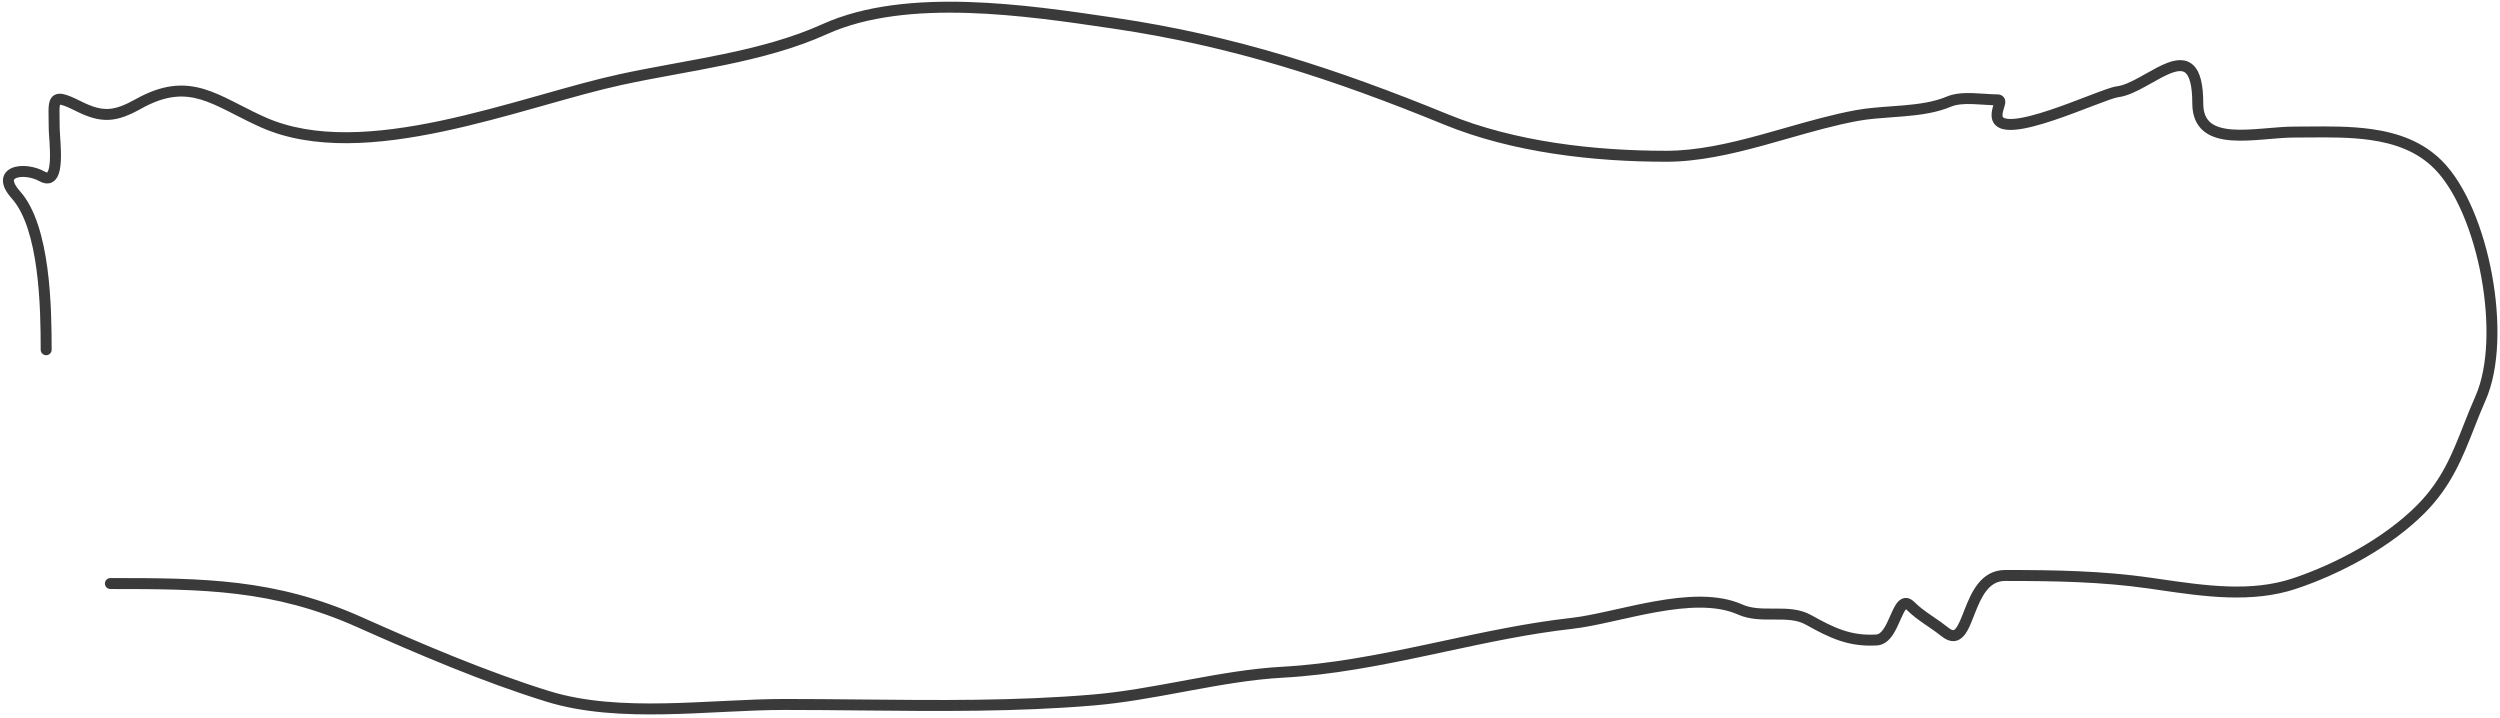 <?xml version="1.0" encoding="UTF-8"?> <svg xmlns="http://www.w3.org/2000/svg" width="456" height="131" viewBox="0 0 456 131" fill="none"><path fill-rule="evenodd" clip-rule="evenodd" d="M176.577 2.364C167.264 2.074 158.163 2.921 150.878 6.213C145.023 8.859 138.679 10.513 132.294 11.841C129.361 12.45 126.408 12.993 123.487 13.53C123.227 13.578 122.968 13.626 122.709 13.673C119.531 14.258 116.394 14.843 113.338 15.51C109.166 16.421 104.475 17.745 99.464 19.161C98.995 19.293 98.523 19.426 98.049 19.56C92.52 21.119 86.649 22.744 80.77 23.985C69.055 26.459 57.087 27.463 47.552 23.207C45.862 22.453 44.317 21.663 42.887 20.932C42.456 20.711 42.034 20.495 41.623 20.288C39.829 19.384 38.215 18.63 36.603 18.152C33.469 17.224 30.244 17.31 25.749 19.818C23.573 21.032 21.755 21.774 19.855 21.864C17.942 21.954 16.083 21.378 13.83 20.247C12.541 19.6 11.724 19.258 11.204 19.139C11.089 19.113 11.008 19.102 10.953 19.098C10.94 19.143 10.924 19.208 10.909 19.297C10.874 19.515 10.855 19.807 10.85 20.2C10.845 20.625 10.854 21.067 10.864 21.578C10.874 22.086 10.886 22.662 10.886 23.356C10.886 23.698 10.921 24.212 10.966 24.864C10.987 25.168 11.009 25.502 11.032 25.863C11.099 26.95 11.155 28.215 11.096 29.364C11.04 30.454 10.874 31.662 10.343 32.474C10.051 32.922 9.601 33.319 8.961 33.433C8.35 33.541 7.749 33.357 7.202 33.052C6.512 32.667 5.688 32.413 4.896 32.316C4.089 32.217 3.411 32.292 2.981 32.466C2.584 32.627 2.537 32.793 2.535 32.932C2.53 33.205 2.709 33.828 3.634 34.861C6.52 38.081 7.927 43.539 8.646 48.932C9.372 54.384 9.421 60.022 9.421 63.794C9.421 64.346 8.974 64.794 8.421 64.794C7.869 64.794 7.421 64.346 7.421 63.794C7.421 60.027 7.37 54.505 6.663 49.196C5.948 43.828 4.589 38.923 2.145 36.196C1.118 35.05 0.515 33.94 0.535 32.893C0.558 31.711 1.345 30.972 2.229 30.613C3.08 30.267 4.131 30.207 5.139 30.331C6.162 30.457 7.239 30.782 8.176 31.305C8.437 31.451 8.567 31.463 8.603 31.464C8.615 31.453 8.637 31.429 8.669 31.381C8.877 31.061 9.042 30.349 9.099 29.261C9.152 28.232 9.102 27.061 9.036 25.986C9.017 25.686 8.996 25.386 8.977 25.098C8.929 24.399 8.886 23.77 8.886 23.356C8.886 22.777 8.875 22.198 8.865 21.665C8.855 21.097 8.845 20.581 8.85 20.174C8.856 19.748 8.877 19.34 8.935 18.978C8.992 18.624 9.098 18.231 9.329 17.89C9.583 17.513 9.952 17.254 10.409 17.149C10.824 17.054 11.253 17.098 11.65 17.189C12.435 17.369 13.45 17.818 14.728 18.459C16.845 19.523 18.342 19.933 19.76 19.866C21.191 19.799 22.679 19.24 24.774 18.071C29.705 15.321 33.484 15.143 37.17 16.234C38.968 16.767 40.718 17.593 42.523 18.502C42.954 18.719 43.388 18.941 43.828 19.166C45.249 19.893 46.73 20.65 48.367 21.381C57.282 25.359 68.7 24.49 80.357 22.029C86.163 20.802 91.975 19.194 97.506 17.635C97.984 17.5 98.459 17.366 98.932 17.233C103.927 15.822 108.677 14.48 112.911 13.556C116.004 12.881 119.17 12.291 122.347 11.706C122.605 11.659 122.863 11.611 123.122 11.564C126.047 11.026 128.977 10.487 131.886 9.882C138.22 8.566 144.397 6.947 150.054 4.391C157.752 0.912 167.216 0.072 176.639 0.365C185.816 0.65 195.065 2.017 202.763 3.155L203.411 3.251C225.27 6.478 243.738 12.519 264.171 20.878C276.316 25.846 290.78 27.503 303.9 27.503C309.527 27.503 315.294 26.192 321.129 24.596C322.594 24.195 324.065 23.775 325.539 23.355C329.894 22.113 334.27 20.864 338.54 20.085C340.586 19.711 342.793 19.551 344.95 19.394C345.701 19.34 346.446 19.286 347.176 19.223C350.059 18.976 352.765 18.598 355.09 17.615C356.533 17.005 358.256 16.934 359.837 16.983C360.55 17.005 361.266 17.053 361.941 17.099L362.193 17.116C362.95 17.167 363.644 17.209 364.265 17.209C364.491 17.209 364.78 17.239 365.058 17.382C365.377 17.547 365.6 17.821 365.702 18.147C365.79 18.428 365.772 18.692 365.747 18.864C365.722 19.045 365.674 19.223 365.63 19.37C365.593 19.497 365.555 19.618 365.519 19.735C365.366 20.224 365.237 20.636 365.264 21.092C365.273 21.25 365.312 21.325 365.34 21.364C365.37 21.405 365.432 21.467 365.576 21.529C365.896 21.669 366.467 21.744 367.338 21.675C369.054 21.538 371.419 20.895 373.96 20.046C376.213 19.294 378.532 18.405 380.556 17.63C380.796 17.538 381.033 17.448 381.264 17.359C382.348 16.945 383.334 16.572 384.142 16.292C384.917 16.023 385.627 15.803 386.114 15.746C387.323 15.603 388.791 14.894 390.453 13.976C390.768 13.802 391.089 13.62 391.415 13.437C392.724 12.698 394.1 11.922 395.351 11.453C396.889 10.877 398.715 10.584 400.089 11.916C400.732 12.539 401.169 13.432 401.45 14.552C401.733 15.675 401.875 17.098 401.875 18.863C401.875 20.713 402.455 21.764 403.279 22.417C404.159 23.114 405.474 23.483 407.17 23.61C408.851 23.735 410.763 23.613 412.733 23.451C413.049 23.425 413.366 23.398 413.685 23.371C415.32 23.232 416.971 23.091 418.447 23.091C419.277 23.091 420.128 23.084 420.994 23.076C424.712 23.044 428.716 23.01 432.53 23.542C437.261 24.203 441.848 25.749 445.433 29.349C449.804 33.738 453.02 41.828 454.543 50.108C456.066 58.39 455.954 67.178 453.368 73.021C452.62 74.71 451.962 76.385 451.31 78.042C449.174 83.473 447.117 88.706 442.26 93.582C436.128 99.74 427.056 104.637 418.846 107.386C410.761 110.092 401.956 108.806 393.752 107.608C393.147 107.519 392.545 107.431 391.946 107.346C383.29 106.104 374.759 105.967 365.73 105.967C364.244 105.967 363.194 106.648 362.332 107.743C361.436 108.881 360.799 110.399 360.192 111.945C360.146 112.06 360.101 112.176 360.056 112.291C359.806 112.928 359.557 113.565 359.301 114.132C359.001 114.795 358.655 115.45 358.221 115.953C357.777 116.469 357.161 116.912 356.341 116.939C355.556 116.965 354.815 116.597 354.121 116.04C353.314 115.392 352.487 114.827 351.634 114.244C351.405 114.087 351.175 113.93 350.942 113.769C349.862 113.022 348.763 112.22 347.774 111.228C347.727 111.181 347.689 111.147 347.658 111.121C347.544 111.246 347.4 111.463 347.224 111.801C347.044 112.147 346.862 112.556 346.657 113.02L346.601 113.149C346.22 114.015 345.763 115.056 345.179 115.896C344.569 116.774 343.671 117.651 342.359 117.729C337.106 118.039 333.648 116.317 329.365 113.928C327.791 113.049 325.929 112.999 323.732 113.006C323.63 113.006 323.527 113.007 323.424 113.007C321.397 113.016 319.096 113.025 316.998 112.089C313.038 110.322 307.737 110.656 302.179 111.646C299.855 112.06 297.533 112.578 295.287 113.079C294.87 113.172 294.455 113.264 294.043 113.356C291.435 113.933 288.939 114.459 286.764 114.702C279.008 115.567 271.325 117.214 263.573 118.875C262.58 119.088 261.586 119.301 260.591 119.512C251.846 121.372 243.004 123.122 233.99 123.611C228.417 123.914 222.718 124.925 216.933 125.994C216.569 126.062 216.205 126.129 215.841 126.196C210.43 127.199 204.949 128.215 199.526 128.674C185.383 129.872 171.101 129.729 156.918 129.587C152.314 129.54 147.72 129.494 143.144 129.494C139.756 129.494 136.193 129.655 132.529 129.835C132.169 129.853 131.808 129.871 131.445 129.889C128.133 130.053 124.748 130.22 121.375 130.284C113.899 130.425 106.386 130.061 99.65 127.979C88.099 124.411 76.027 119.242 65.125 114.376C49.819 107.545 37.145 107.437 20.136 107.437C19.584 107.437 19.136 106.99 19.136 106.437C19.136 105.885 19.584 105.437 20.136 105.437C37.136 105.437 50.203 105.527 65.94 112.55C76.837 117.413 88.814 122.538 100.24 126.069C106.665 128.054 113.92 128.424 121.337 128.284C124.677 128.221 128.031 128.055 131.348 127.891C131.71 127.873 132.071 127.855 132.431 127.838C136.092 127.658 139.7 127.494 143.144 127.494C147.765 127.494 152.388 127.541 157.009 127.587C171.169 127.729 185.317 127.87 199.357 126.681C204.678 126.23 210.067 125.232 215.501 124.225C215.857 124.159 216.213 124.093 216.569 124.028C222.343 122.96 228.162 121.924 233.881 121.614C242.725 121.134 251.431 119.415 260.175 117.556C261.167 117.345 262.16 117.132 263.153 116.919C270.894 115.26 278.68 113.591 286.542 112.714C288.596 112.485 290.993 111.983 293.611 111.403C294.016 111.313 294.427 111.221 294.842 111.129C297.087 110.628 299.458 110.099 301.829 109.677C307.401 108.685 313.248 108.225 317.813 110.262C319.509 111.019 321.415 111.013 323.571 111.006L323.726 111.006C325.848 111 328.24 111.01 330.34 112.181C334.57 114.541 337.596 116.007 342.241 115.732C342.636 115.709 343.055 115.448 343.537 114.755C344.007 114.078 344.395 113.196 344.803 112.268L344.827 112.214C345.027 111.759 345.235 111.291 345.45 110.877C345.661 110.472 345.914 110.051 346.227 109.723C346.544 109.391 347.025 109.052 347.667 109.066C348.288 109.08 348.796 109.42 349.191 109.816C350.044 110.673 351.018 111.389 352.08 112.124C352.292 112.271 352.51 112.42 352.73 112.57C353.591 113.158 354.5 113.78 355.373 114.481C355.895 114.9 356.175 114.943 356.276 114.94C356.343 114.938 356.477 114.913 356.707 114.647C356.947 114.368 357.199 113.927 357.478 113.308C357.711 112.792 357.938 112.213 358.188 111.575C358.235 111.456 358.282 111.335 358.33 111.212C358.927 109.696 359.657 107.908 360.761 106.506C361.898 105.061 363.481 103.967 365.73 103.967C374.766 103.967 383.421 104.102 392.23 105.366C392.798 105.447 393.366 105.53 393.935 105.613C402.255 106.823 410.598 108.037 418.211 105.489C426.218 102.809 434.989 98.049 440.843 92.171C445.381 87.614 447.248 82.875 449.352 77.534C450.025 75.826 450.722 74.057 451.539 72.212C453.887 66.908 454.07 58.593 452.576 50.469C451.081 42.343 447.966 34.727 444.016 30.76C440.855 27.586 436.751 26.151 432.254 25.523C428.6 25.013 424.783 25.045 421.075 25.076C420.191 25.084 419.314 25.091 418.447 25.091C417.064 25.091 415.516 25.223 413.879 25.362C413.555 25.39 413.228 25.417 412.897 25.445C410.931 25.606 408.877 25.743 407.021 25.604C405.179 25.467 403.383 25.051 402.037 23.985C400.636 22.875 399.875 21.186 399.875 18.863C399.875 17.19 399.738 15.946 399.511 15.039C399.282 14.128 398.979 13.625 398.697 13.352C398.22 12.89 397.46 12.799 396.053 13.326C394.962 13.735 393.769 14.407 392.476 15.136C392.131 15.33 391.779 15.528 391.421 15.726C389.8 16.622 388.004 17.536 386.348 17.732C386.112 17.76 385.603 17.902 384.797 18.181C384.023 18.45 383.065 18.811 381.978 19.227C381.748 19.315 381.512 19.406 381.271 19.498C379.252 20.271 376.891 21.176 374.593 21.943C372.041 22.796 369.476 23.511 367.497 23.668C366.521 23.746 365.553 23.701 364.778 23.363C364.373 23.187 363.999 22.922 363.719 22.535C363.438 22.145 363.295 21.691 363.267 21.209C363.222 20.439 363.431 19.693 363.588 19.197C363.089 19.179 362.573 19.146 362.059 19.112L361.806 19.095C361.127 19.049 360.448 19.003 359.775 18.982C358.237 18.934 356.887 19.026 355.868 19.457C353.233 20.571 350.256 20.967 347.346 21.216C346.555 21.284 345.772 21.341 344.998 21.397C342.876 21.551 340.83 21.7 338.9 22.052C334.734 22.813 330.495 24.022 326.166 25.256C324.674 25.682 323.171 26.111 321.657 26.525C315.796 28.129 309.811 29.503 303.9 29.503C290.649 29.503 275.894 27.835 263.414 22.729C243.068 14.406 224.763 8.425 203.119 5.229L202.506 5.139C194.786 3.998 185.636 2.646 176.577 2.364ZM8.59 31.472C8.59 31.471 8.593 31.469 8.598 31.467C8.593 31.471 8.59 31.472 8.59 31.472Z" fill="#3A3A3A"></path></svg> 
